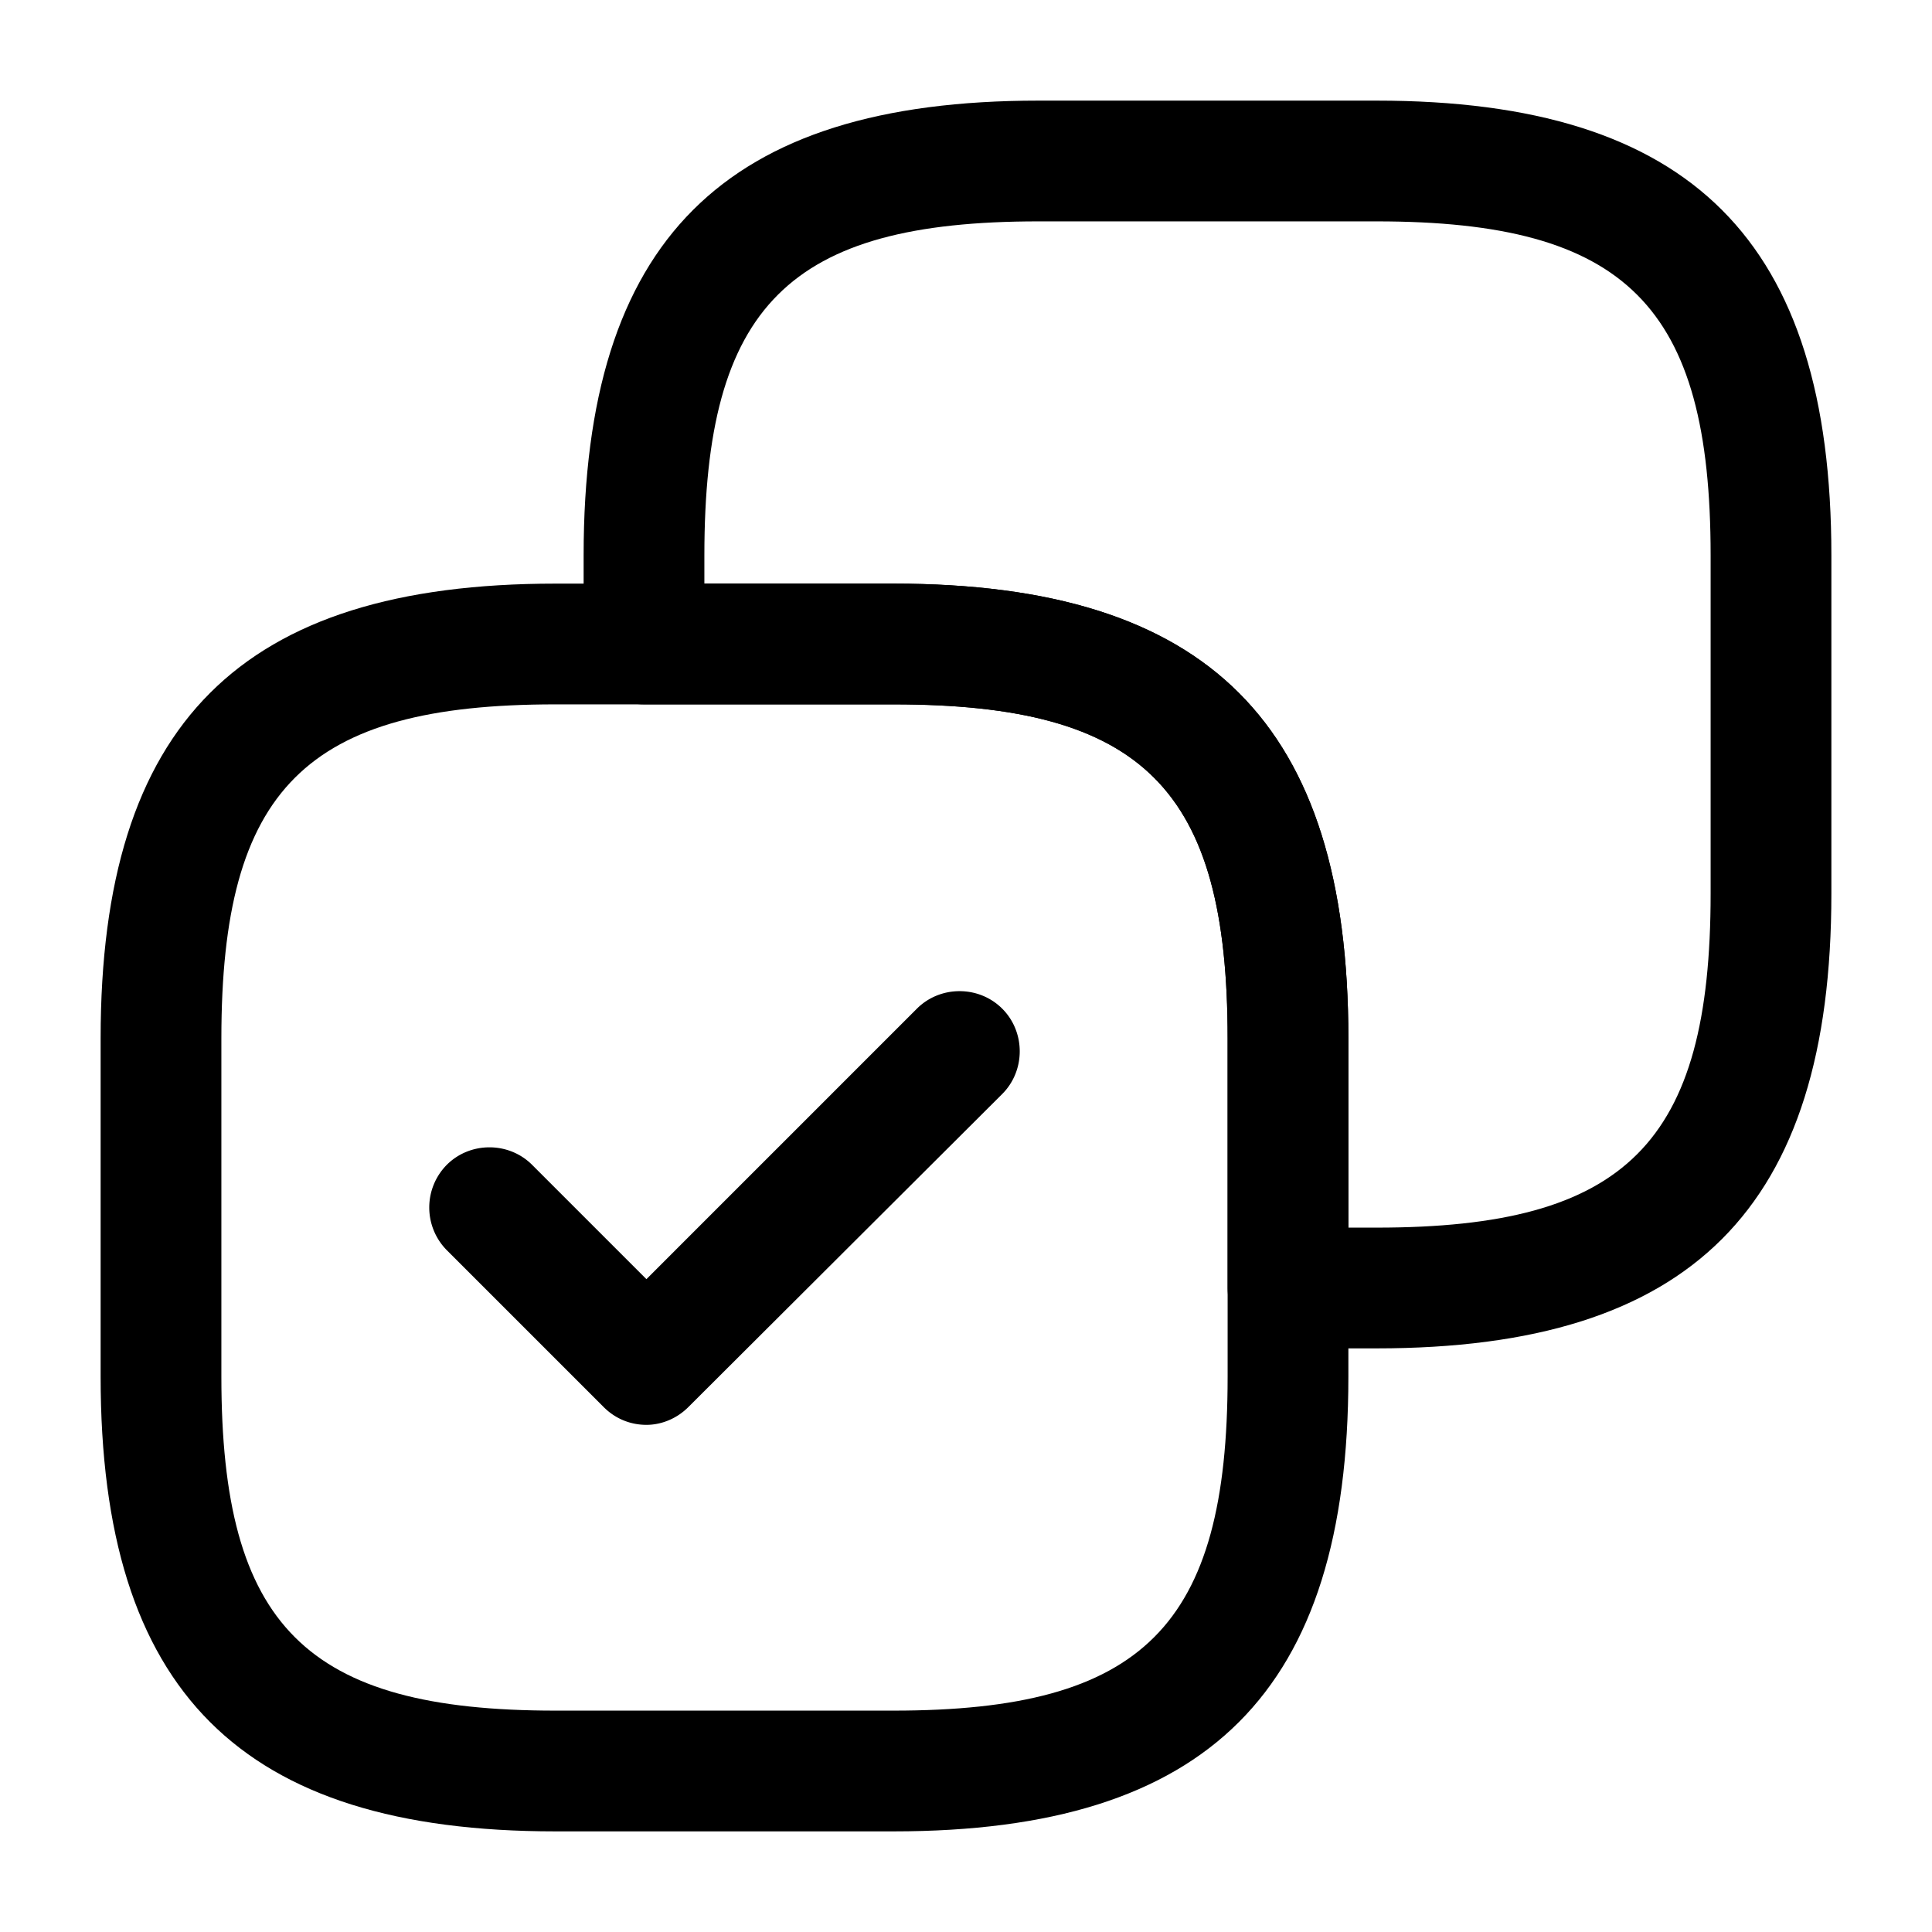 <svg xmlns="http://www.w3.org/2000/svg" viewBox="0 0 24 24" fill="currentColor" aria-hidden="true">
  <path d="M17.1 1.25h-4.2c-3.91 0-5.65 1.74-5.65 5.65V8c0 .41.34.75.75.75h3.1c3.1 0 4.15 1.05 4.15 4.15V16c0 .41.34.75.75.75h1.1c3.91 0 5.65-1.74 5.65-5.65V6.9c0-3.91-1.74-5.65-5.65-5.65zm-8.35 6V6.9c0-3.1 1.05-4.15 4.15-4.15h4.2c3.1 0 4.15 1.05 4.15 4.15v4.2c0 3.1-1.05 4.15-4.15 4.15h-.35V12.9c0-3.91-1.74-5.65-5.65-5.65H8.75z"/>
  <path d="M11.1 7.25H6.9c-3.91 0-5.65 1.74-5.65 5.65v4.2c0 3.91 1.74 5.65 5.65 5.65h4.2c3.91 0 5.65-1.74 5.65-5.65v-4.2c0-3.91-1.74-5.65-5.65-5.65zm-4.2 14c-3.1 0-4.15-1.05-4.15-4.15v-4.2c0-3.1 1.05-4.15 4.15-4.15h4.2c3.1 0 4.15 1.05 4.15 4.15v4.2c0 3.1-1.05 4.15-4.15 4.15H6.9z"/>
  <path d="M8.03 17.7c-.19 0-.38-.07-.53-.22l-1.95-1.95a.754.754 0 010-1.06c.29-.29.77-.29 1.06 0l1.42 1.42 3.36-3.36c.29-.29.77-.29 1.06 0 .29.29.29.77 0 1.06l-3.9 3.89c-.14.14-.33.22-.52.22z"/>
</svg>
